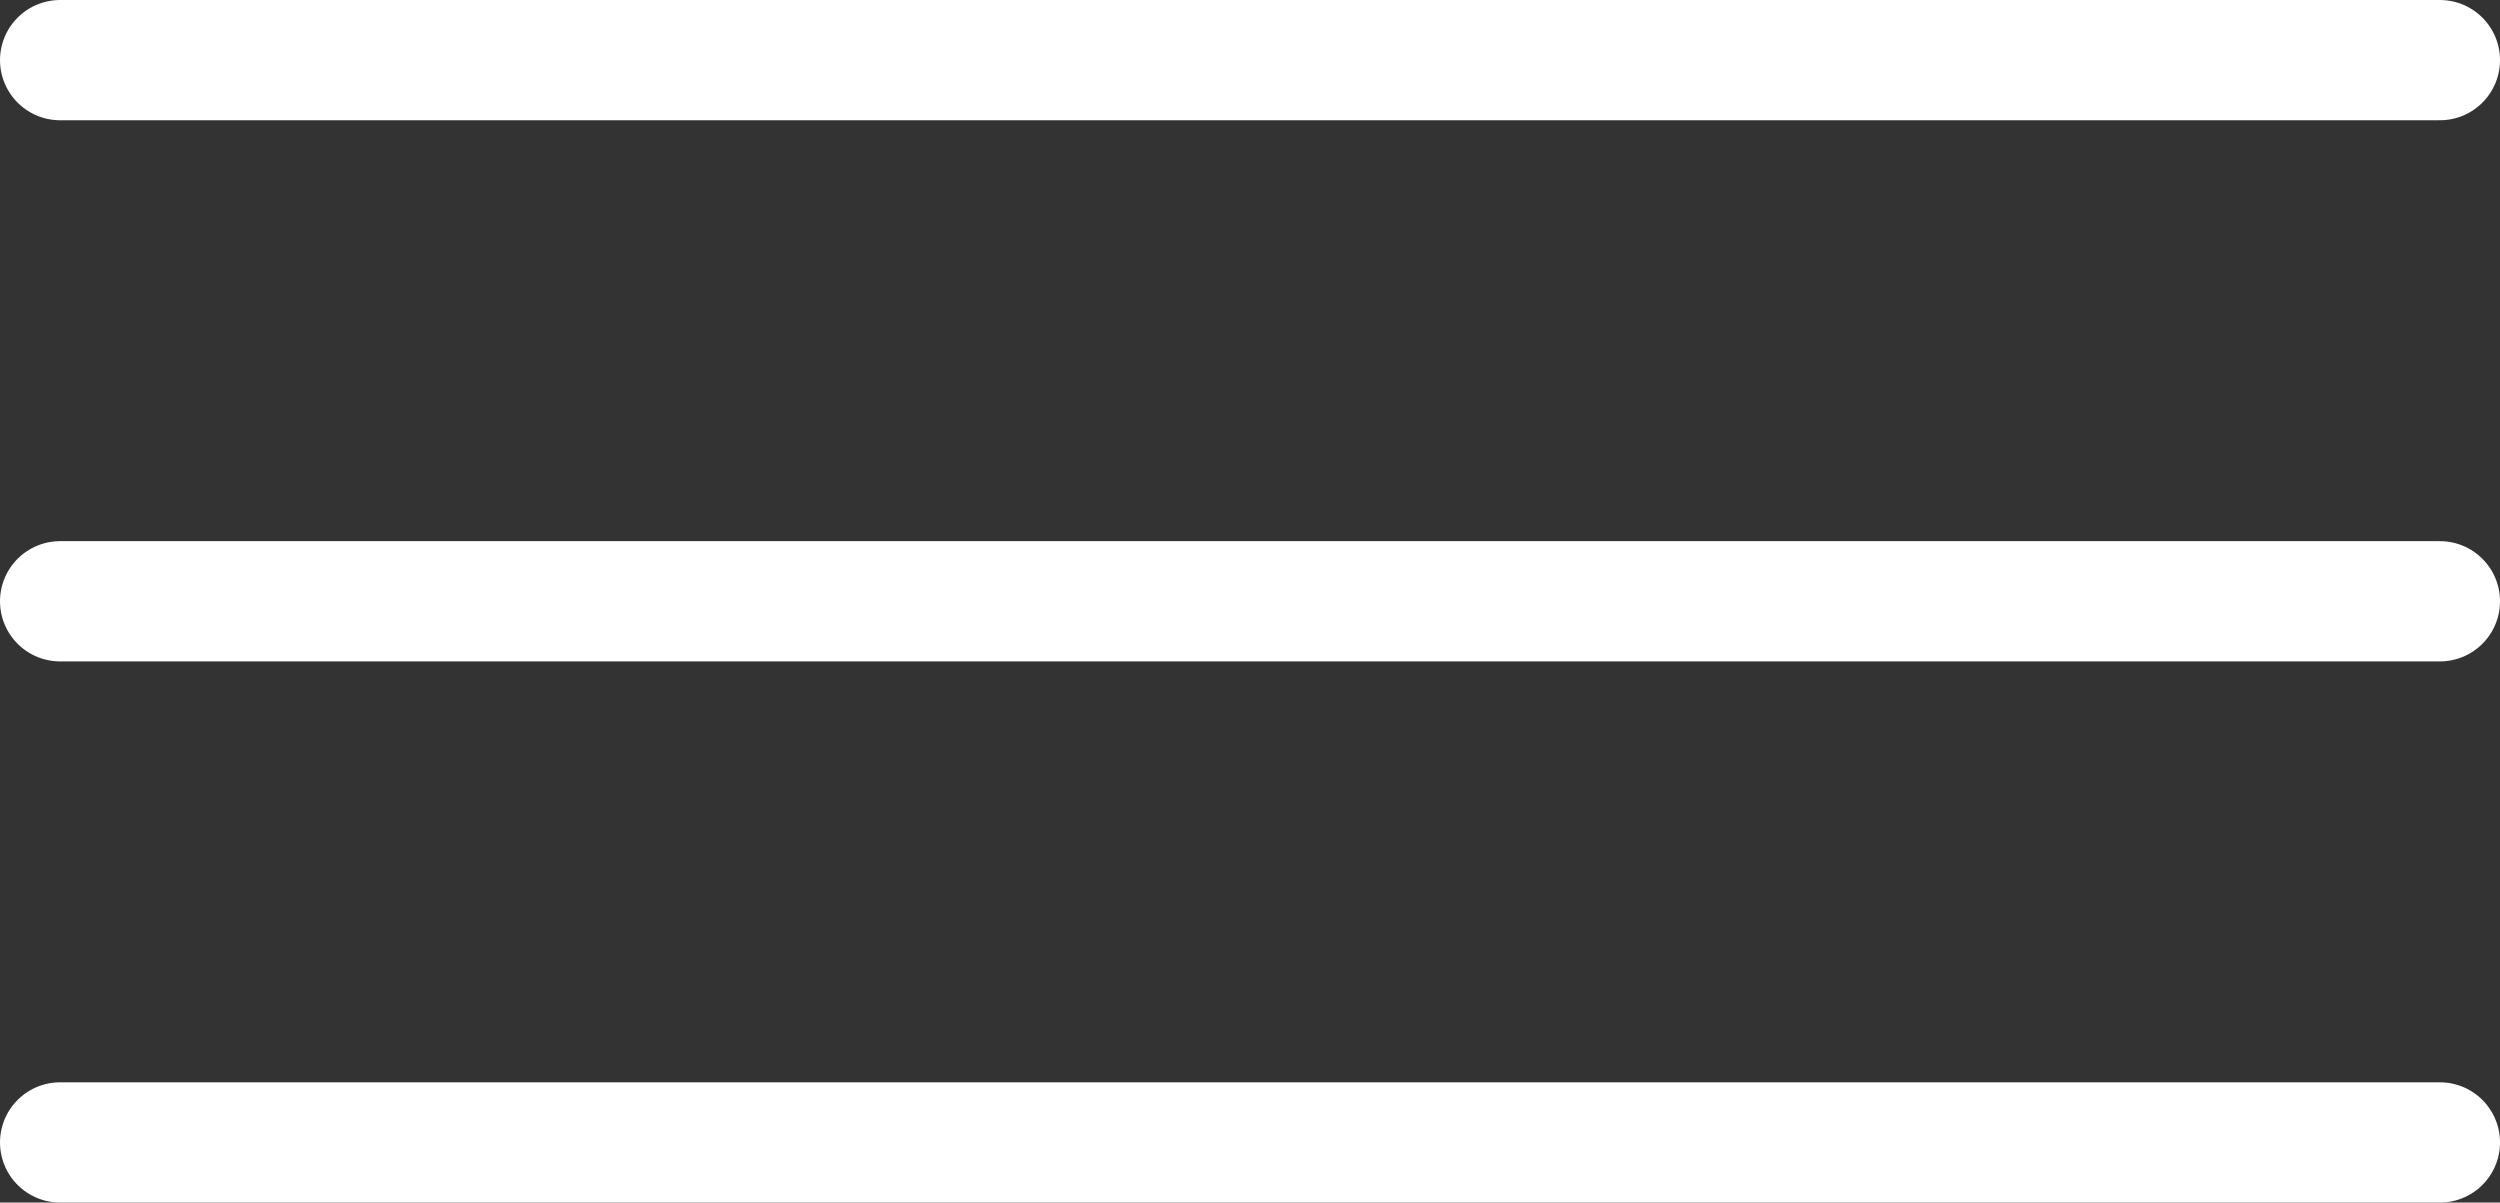 <svg xmlns="http://www.w3.org/2000/svg" width="41.578" height="20" viewBox="0 0 41.578 20">
  <rect x="0" y="0" width="41.578" height="20" fill="#333333" stroke="none"/>
  <g id="Icon_feather-menu" data-name="Icon feather-menu" transform="translate(-3.5 -8)">
    <path id="Path_128" data-name="Path 128" d="M4.5,18H44.078" fill="none" stroke="#fff" stroke-linecap="round" stroke-linejoin="round" stroke-width="2"/>
    <path id="Path_129" data-name="Path 129" d="M4.5,9H44.078" fill="none" stroke="#fff" stroke-linecap="round" stroke-linejoin="round" stroke-width="2"/>
    <path id="Path_130" data-name="Path 130" d="M4.5,27H44.078" fill="none" stroke="#fff" stroke-linecap="round" stroke-linejoin="round" stroke-width="2"/>
  </g>
</svg>
